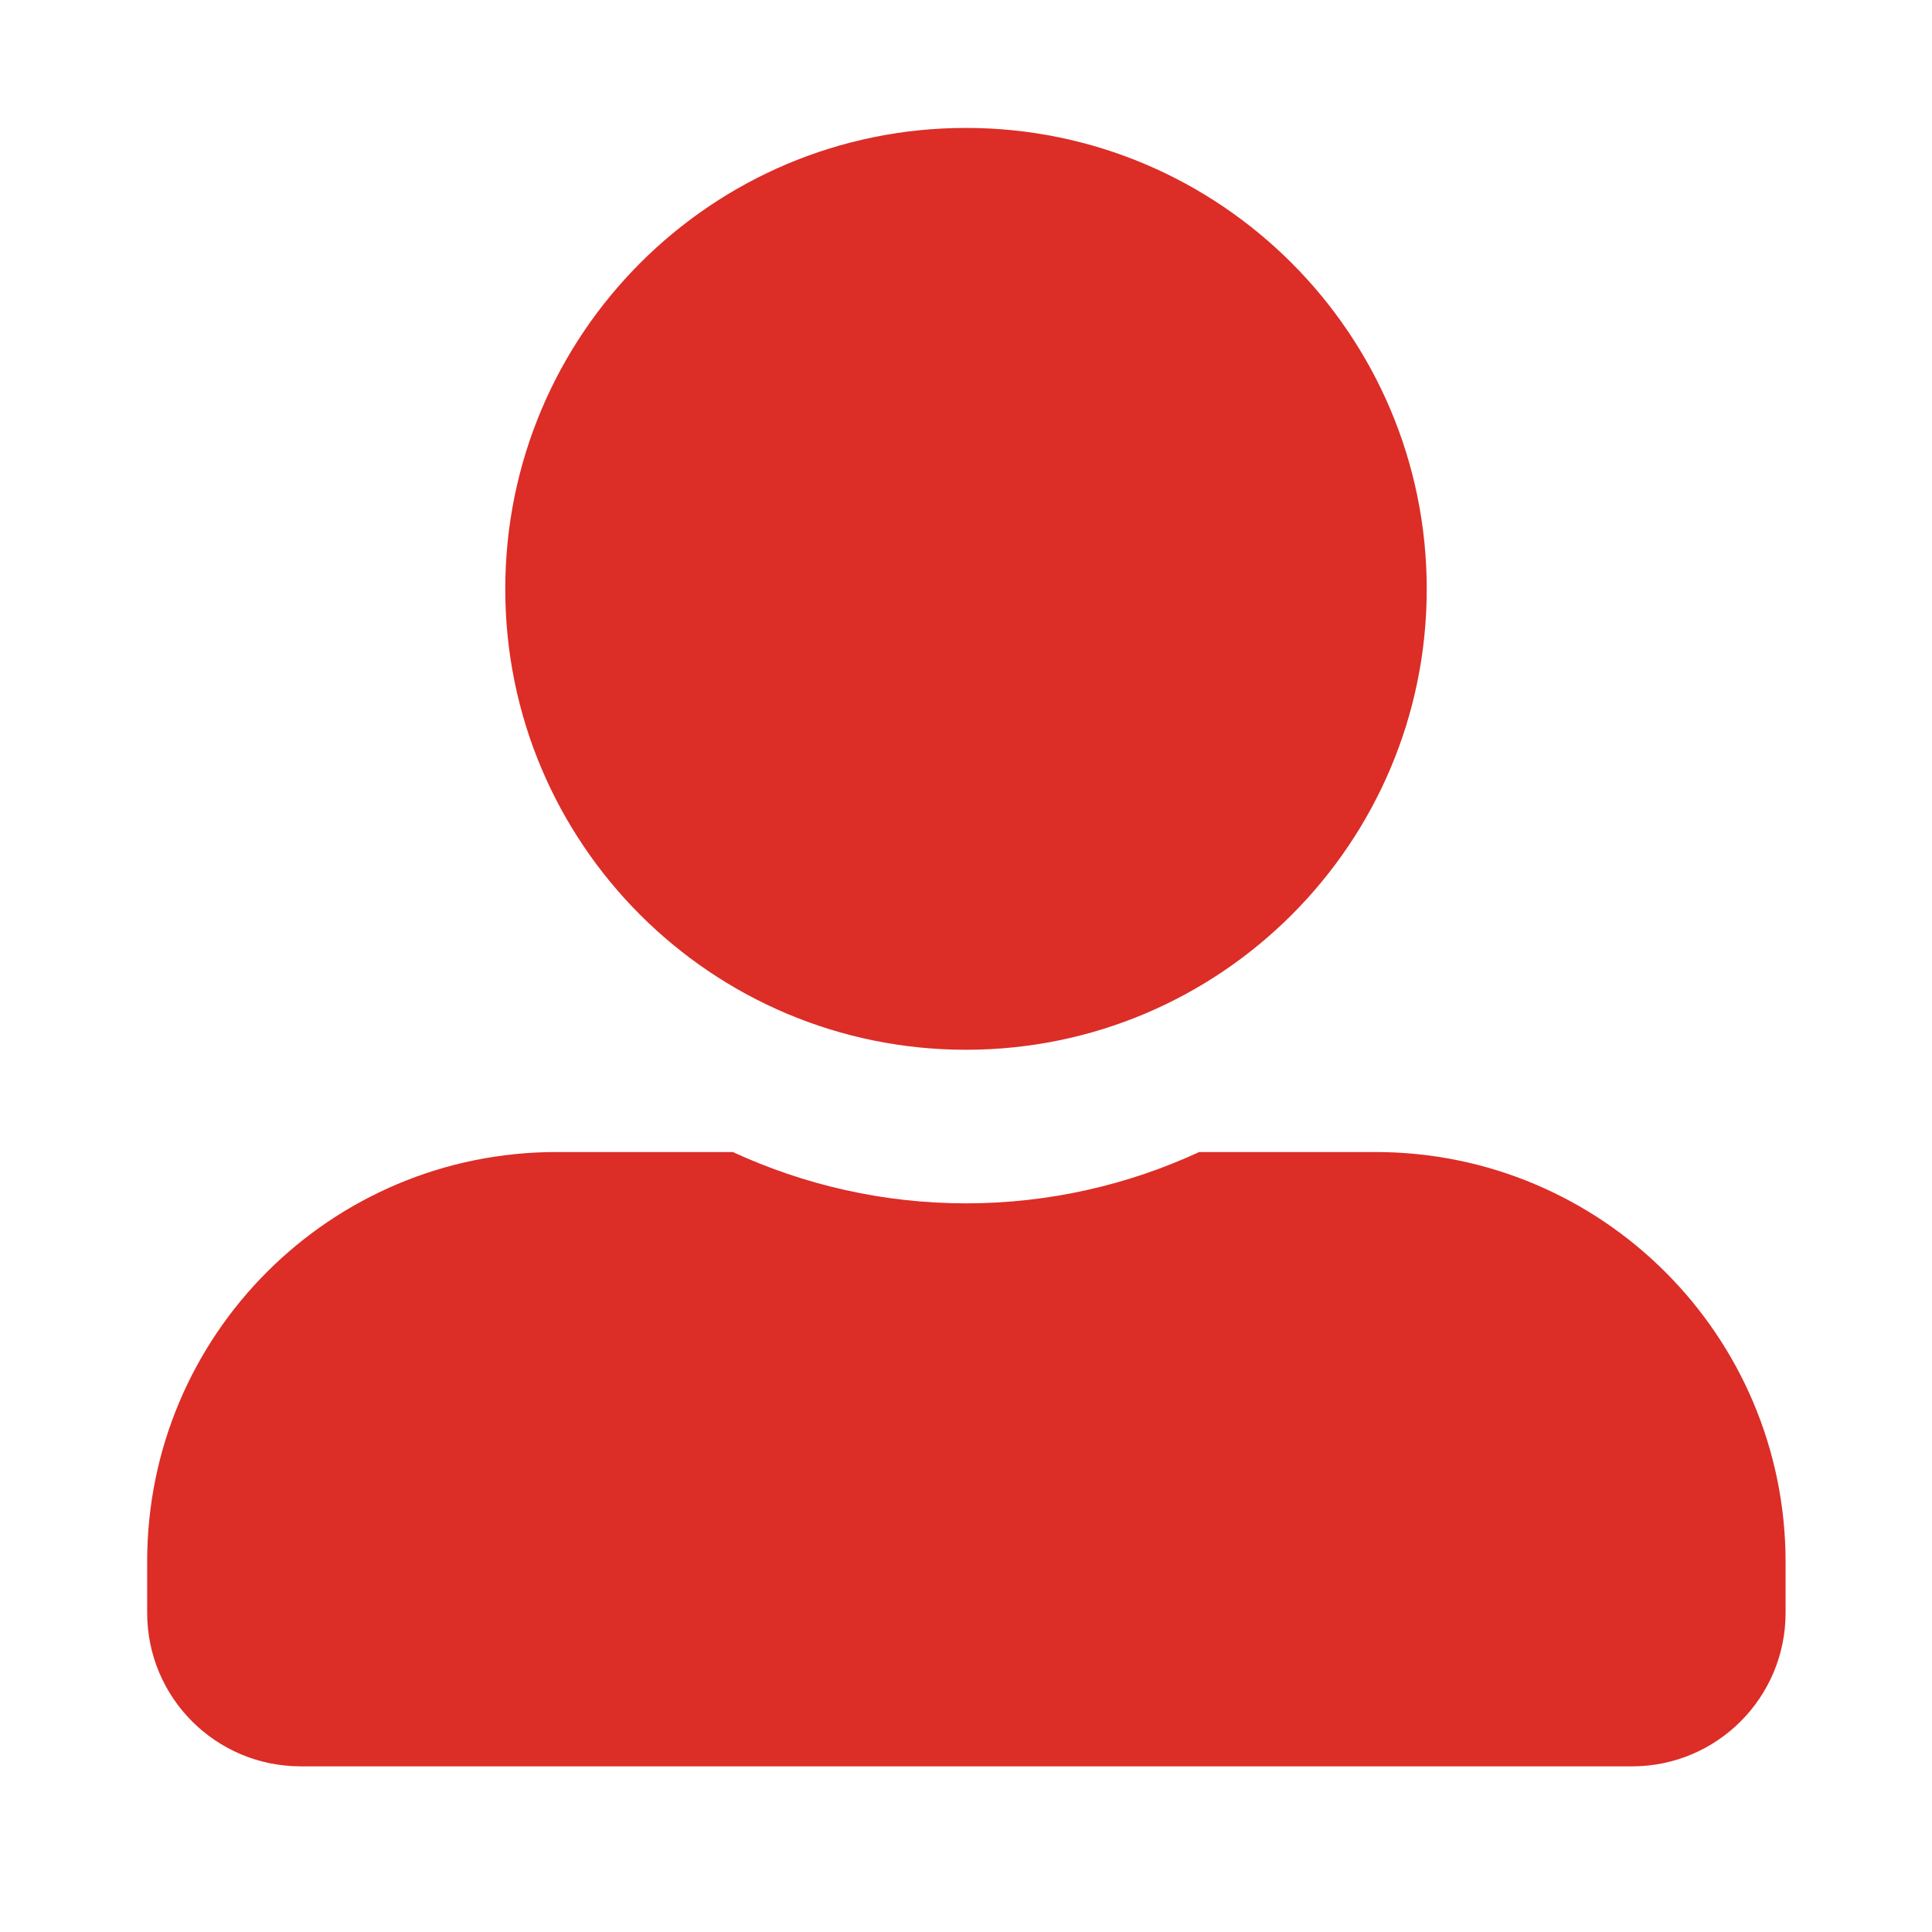 <?xml version="1.0" encoding="utf-8"?>
<!-- Generator: Adobe Illustrator 25.2.0, SVG Export Plug-In . SVG Version: 6.00 Build 0)  -->
<svg version="1.1" id="Capa_1" xmlns="http://www.w3.org/2000/svg" xmlns:xlink="http://www.w3.org/1999/xlink" x="0px" y="0px"
	 viewBox="0 0 512 512" style="enable-background:new 0 0 512 512;" xml:space="preserve">
<style type="text/css">
	.st0{fill:#DC2D27;}
</style>
<path class="st0" d="M256,278.2c67.4,0,122.1-54.7,122.1-122.1S323.4,33.9,256,33.9S133.9,88.6,133.9,156.1S188.6,278.2,256,278.2z
	 M364.5,305.3h-46.7C299,314,278,318.9,256,318.9s-42.9-4.9-61.8-13.6h-46.7c-60,0-108.5,48.6-108.5,108.5v13.6
	c0,22.5,18.2,40.7,40.7,40.7h352.8c22.5,0,40.7-18.2,40.7-40.7v-13.6C473.1,353.9,424.5,305.3,364.5,305.3z"/>
</svg>